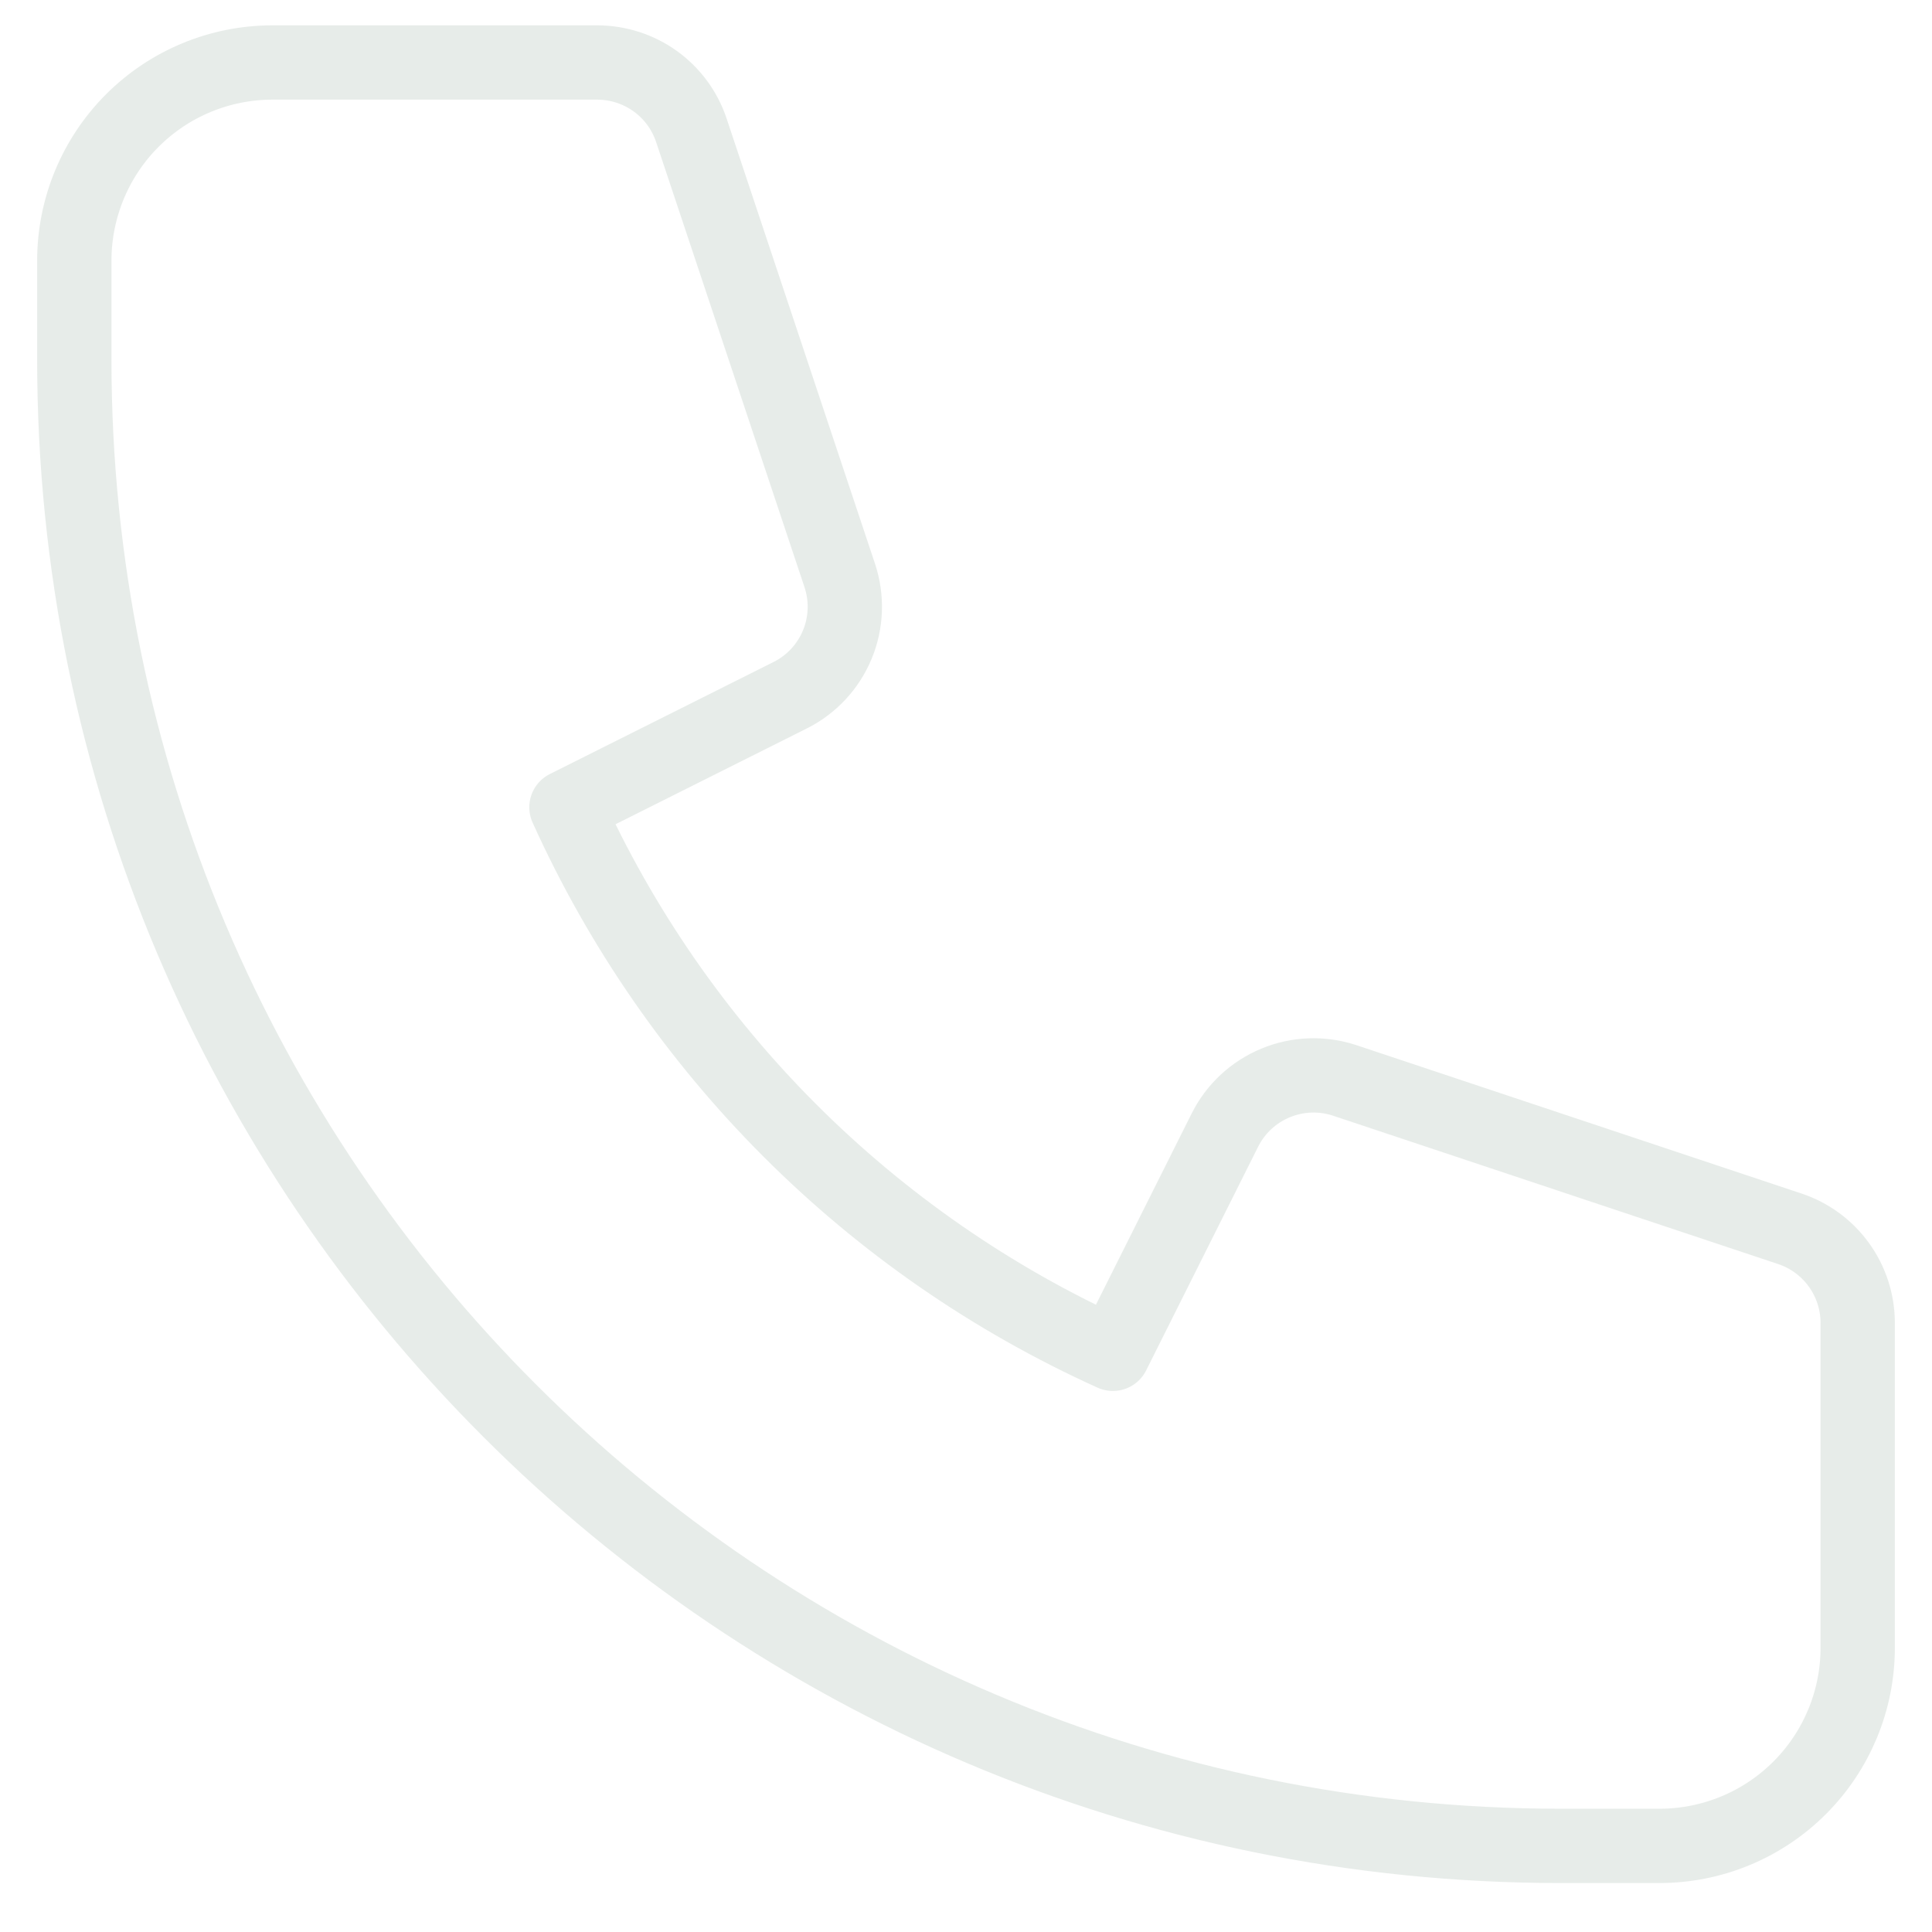 <?xml version="1.0" encoding="UTF-8"?> <svg xmlns="http://www.w3.org/2000/svg" width="26" height="26" viewBox="0 0 26 26" fill="none"><path opacity="0.5" d="M1 3.508C1 2.801 1.281 2.122 1.781 1.622C2.281 1.122 2.959 0.841 3.667 0.841H8.04C8.32 0.842 8.592 0.93 8.819 1.093C9.046 1.257 9.216 1.488 9.304 1.753L11.301 7.744C11.402 8.048 11.391 8.379 11.268 8.675C11.145 8.972 10.919 9.214 10.632 9.357L7.623 10.864C9.098 14.129 11.713 16.744 14.977 18.219L16.484 15.209C16.627 14.922 16.869 14.697 17.166 14.574C17.462 14.451 17.793 14.439 18.097 14.54L24.088 16.537C24.354 16.626 24.585 16.796 24.748 17.023C24.912 17.25 25 17.523 25 17.803V22.175C25 22.882 24.719 23.56 24.219 24.06C23.719 24.56 23.041 24.841 22.333 24.841H21C9.955 24.841 1 15.887 1 4.841V3.508Z" stroke="#D0DAD4" stroke-linecap="round" stroke-linejoin="round"></path></svg> 